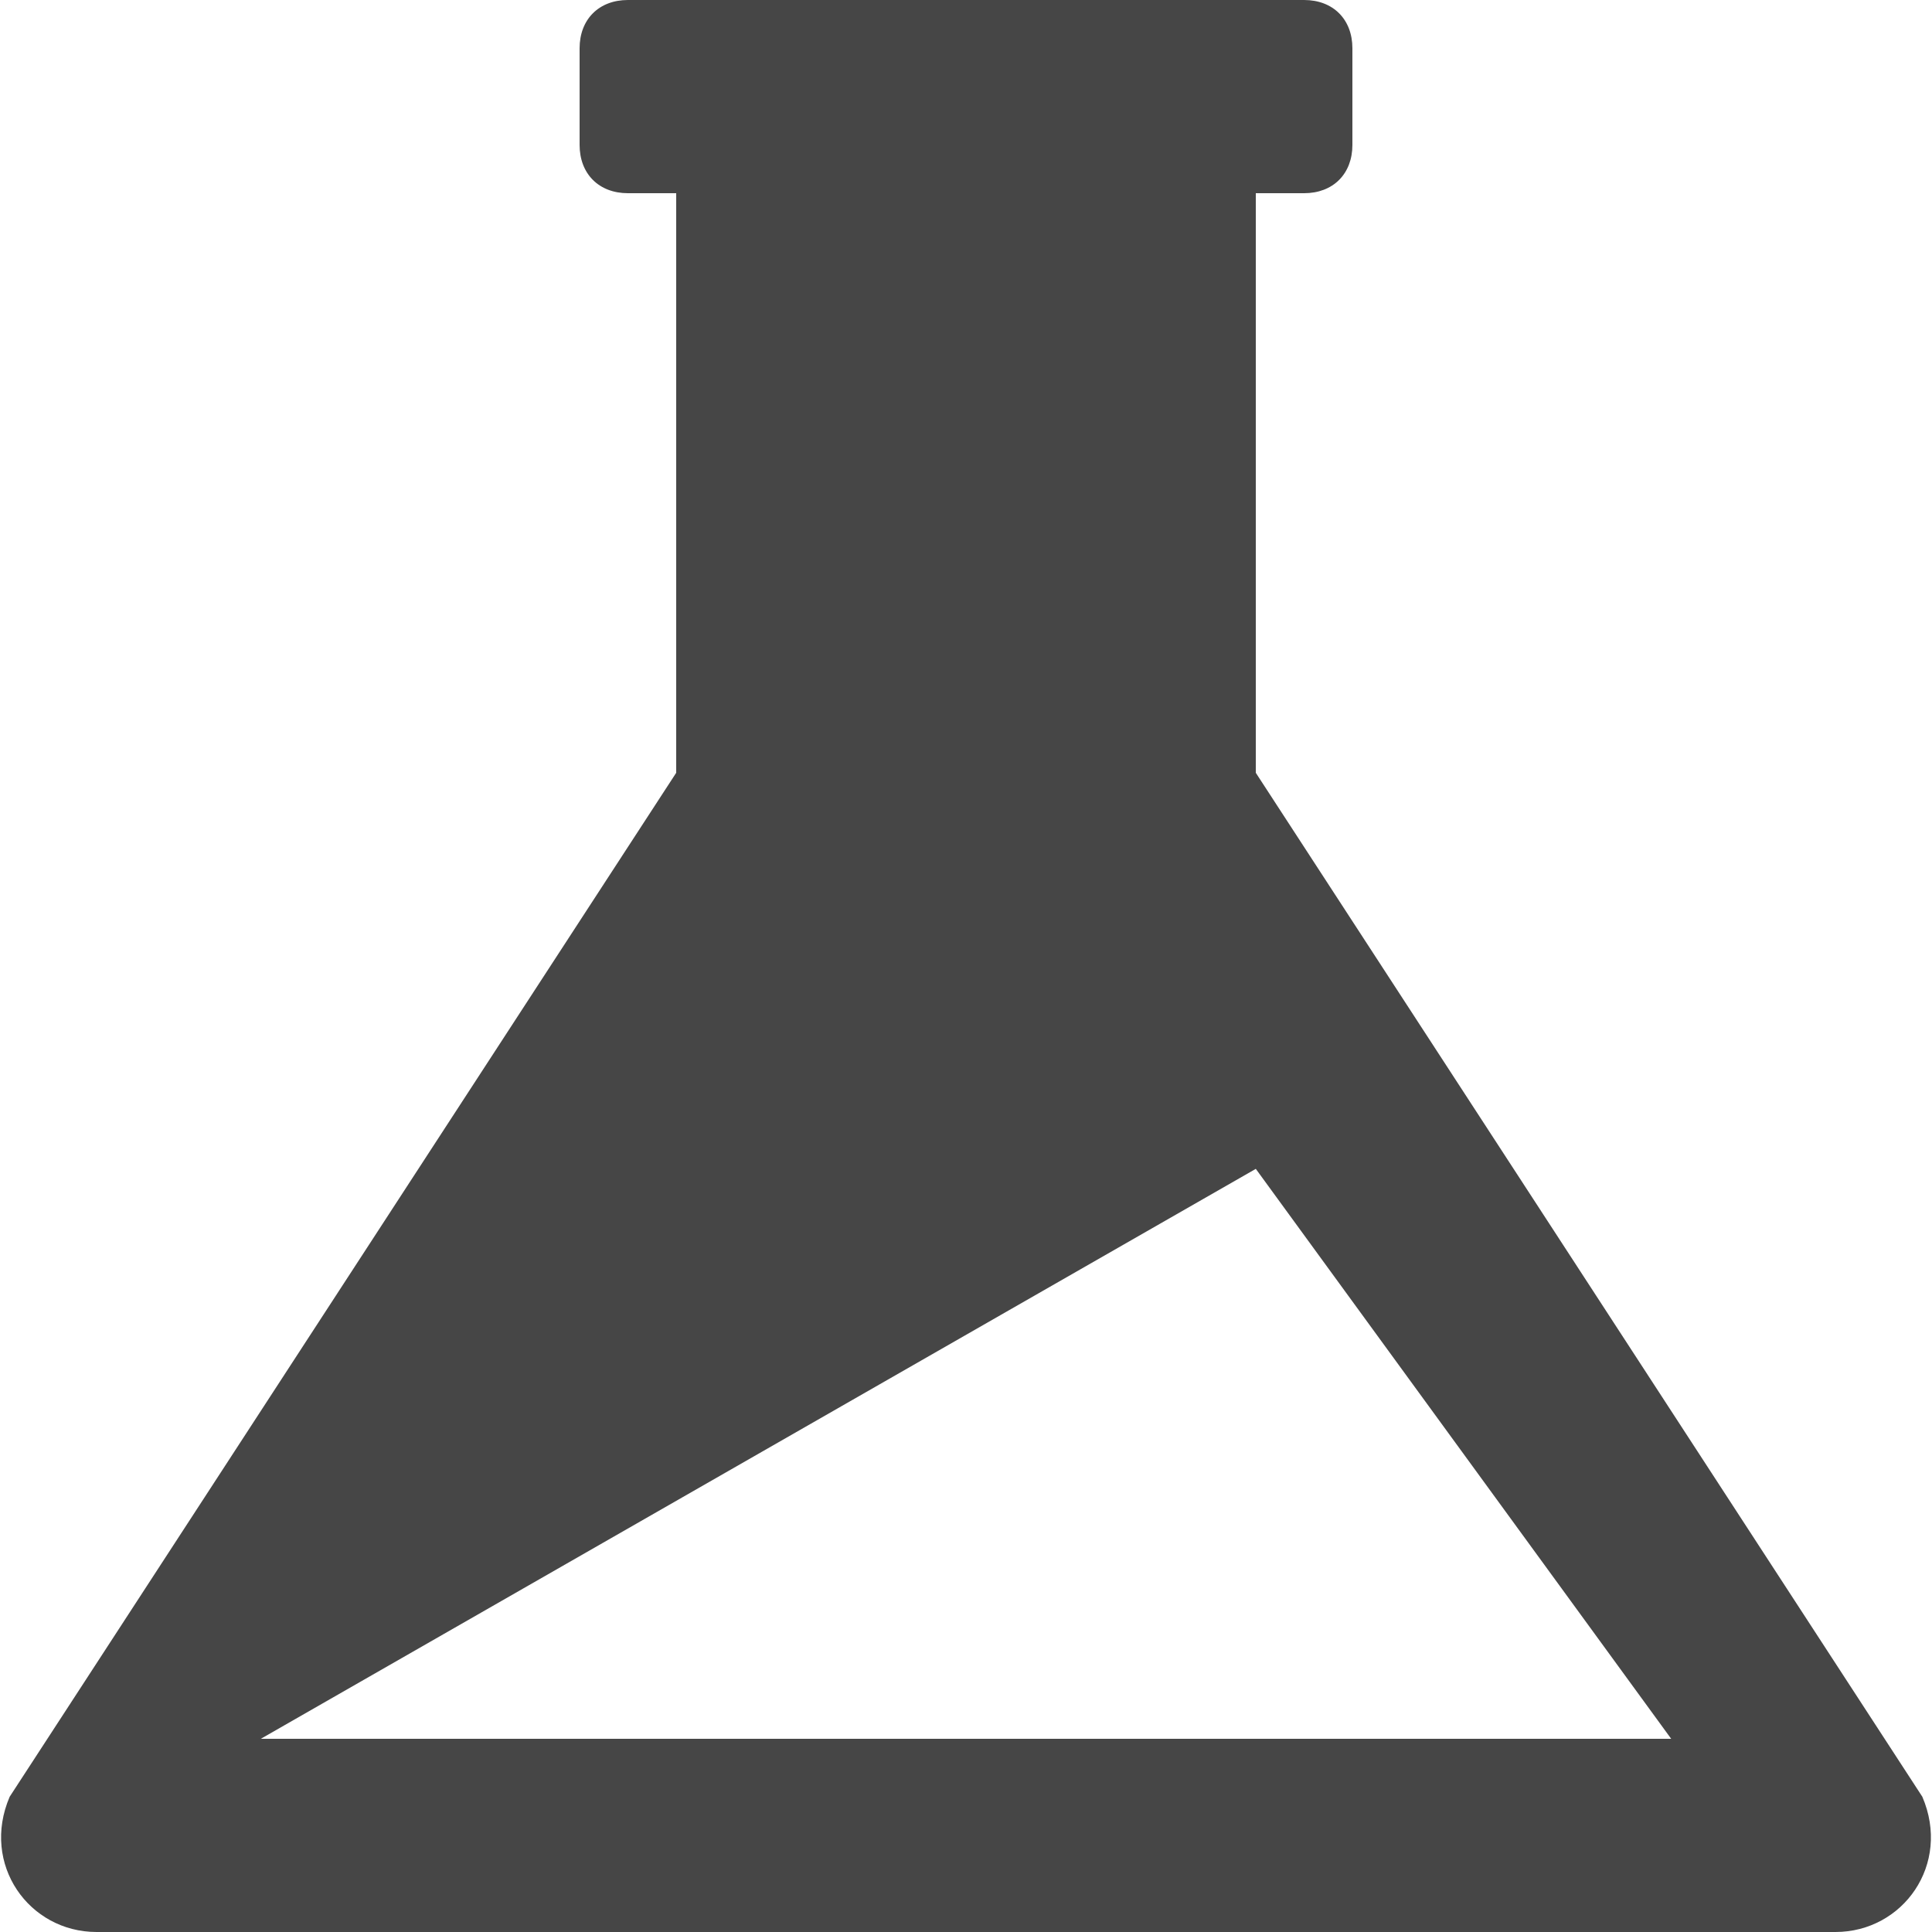 <svg xmlns="http://www.w3.org/2000/svg" fill="none" viewBox="0 0 34 34" height="34" width="34"><path fill="#464646" d="M33.83 31.62L22.1 13.6V3.4h.85c.51 0 .85-.34.85-.85V.85c0-.51-.34-.85-.85-.85h-11.9c-.51 0-.85.34-.85.85v1.7c0 .51.34.85.85.85h.85v10.2L.17 31.62C-.34 32.81.51 34 1.7 34h30.6c1.19 0 2.04-1.19 1.53-2.38zM4.59 30.6L22.1 20.57l7.31 10.03H4.59z"></path></svg>